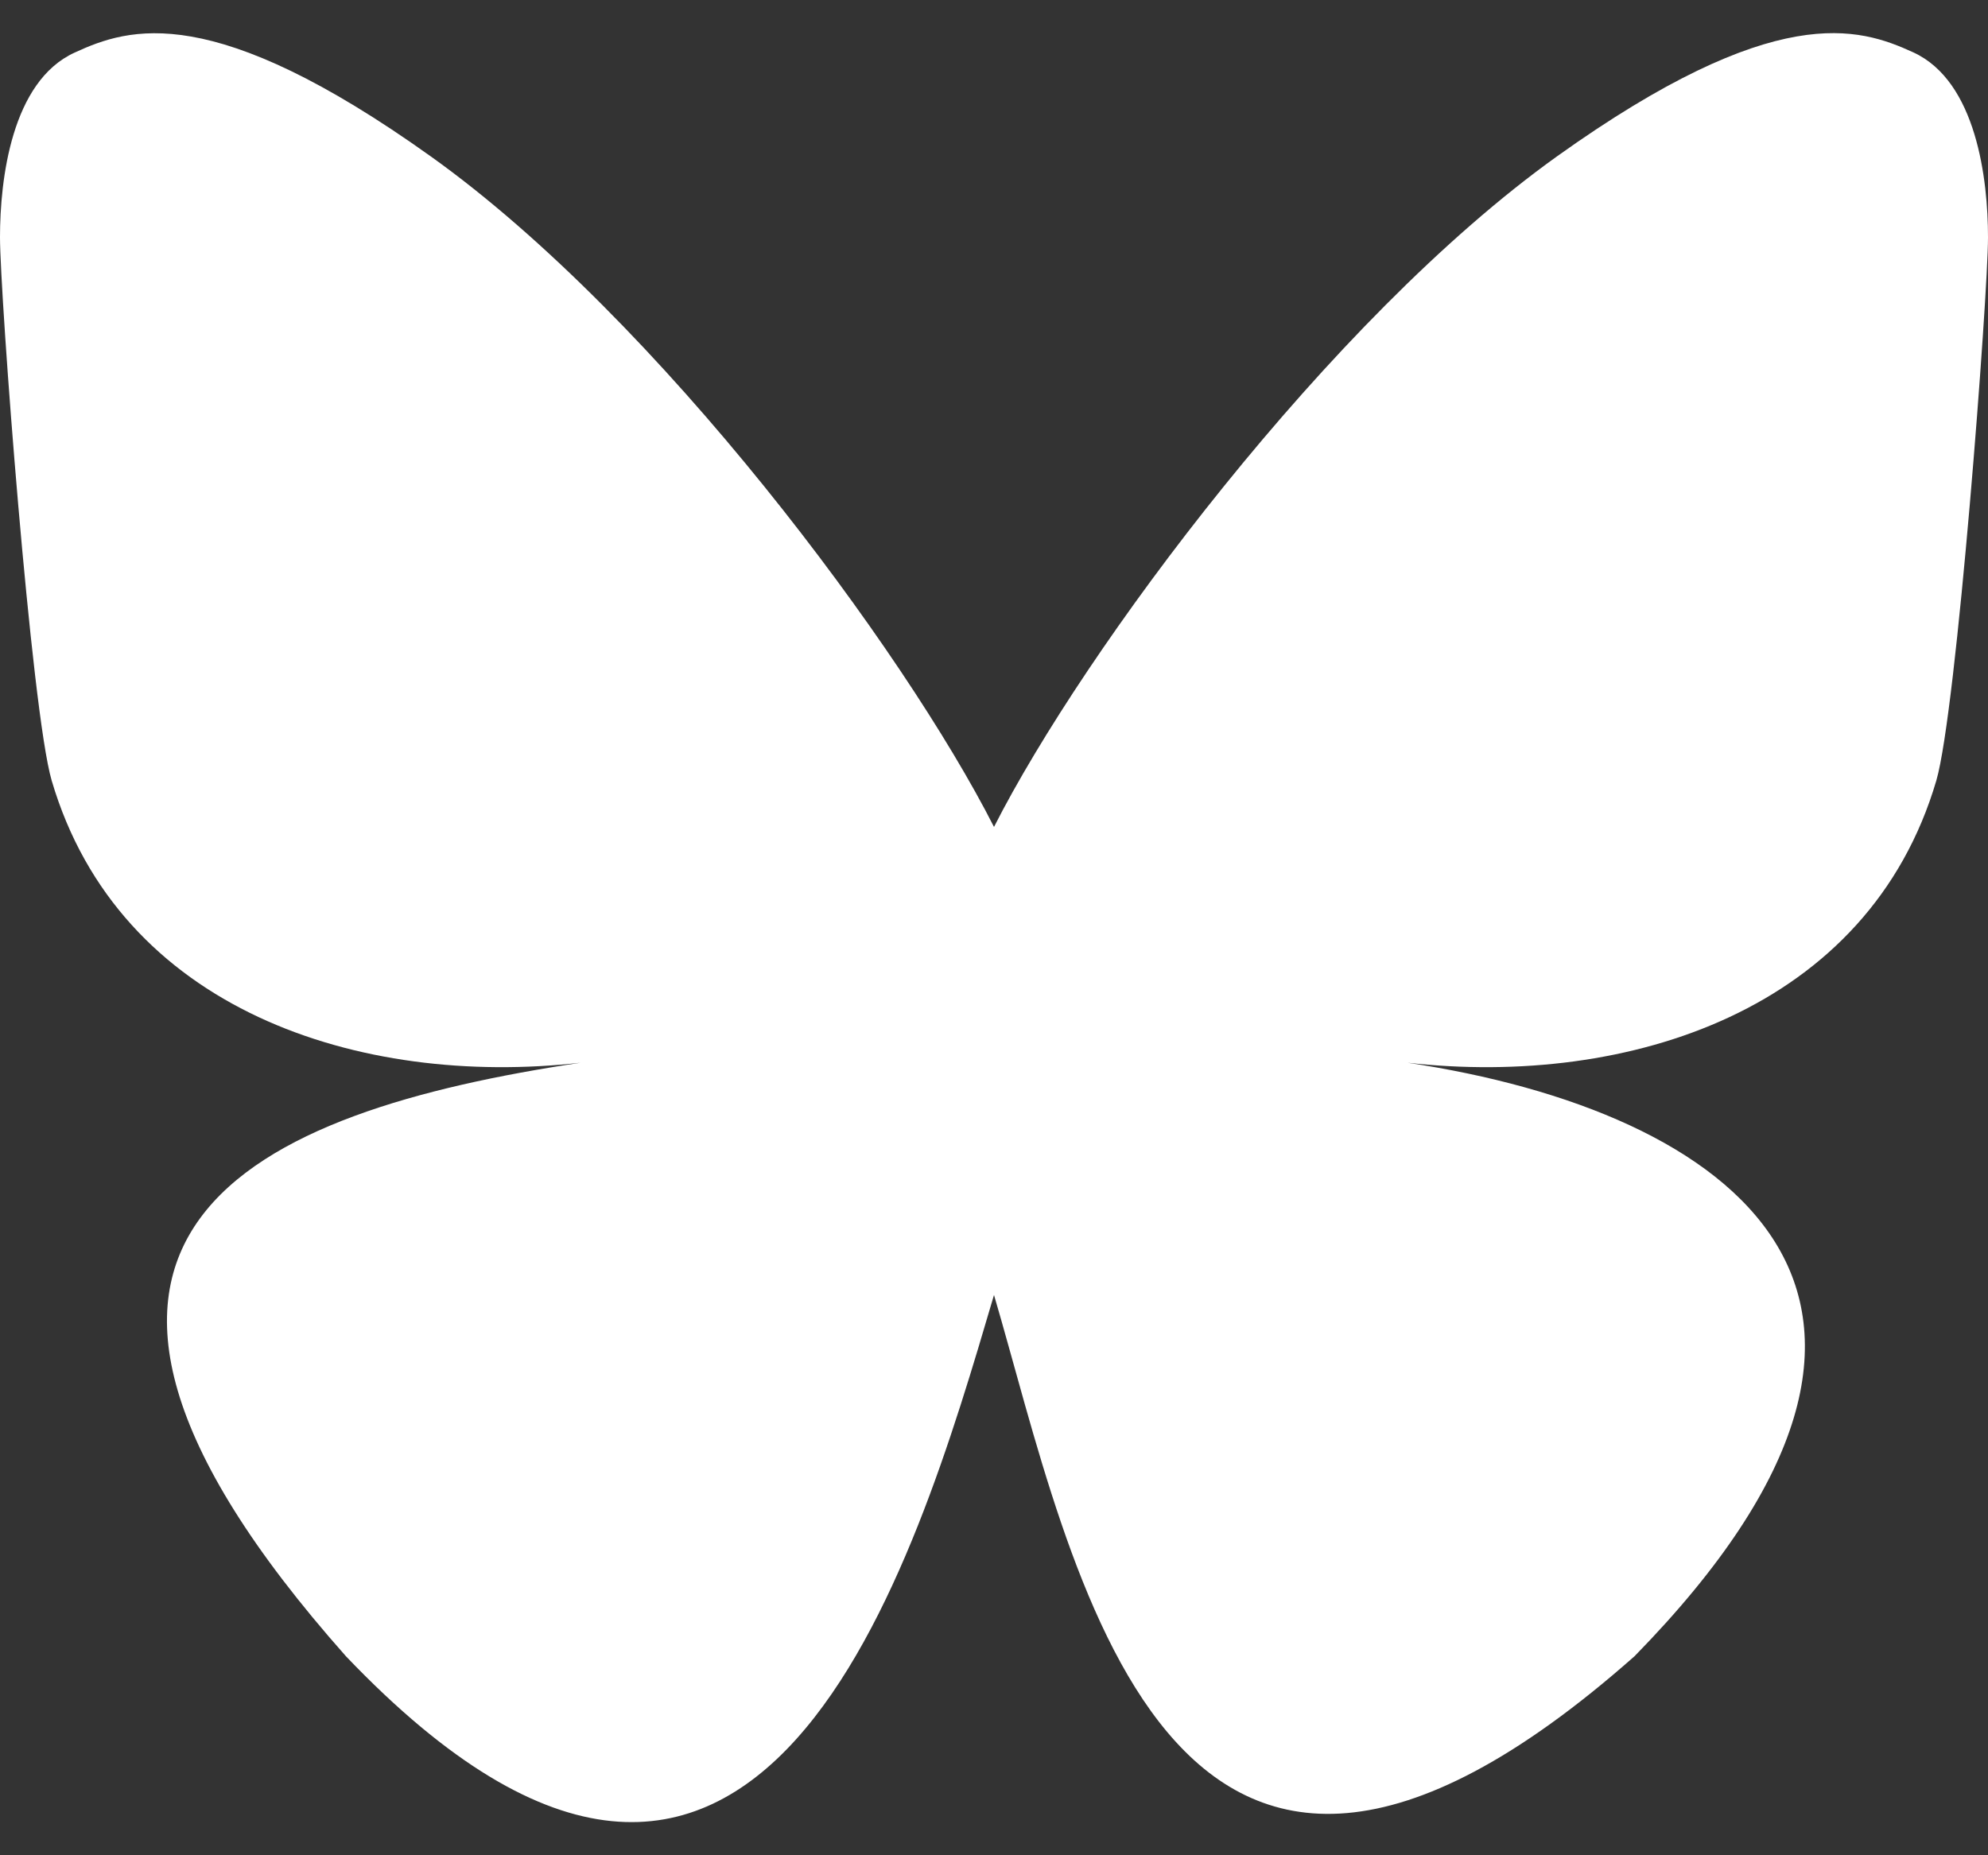<svg width="30" height="28" viewBox="0 0 30 28" fill="none" xmlns="http://www.w3.org/2000/svg">
<rect x="0" y="0" width="30" height="28" fill="#333333" stroke="none"/>
<path id="Vector" d="M15 12.48C13.641 9.805 9.942 4.819 6.503 2.362C3.207 0.008 1.952 0.413 1.128 0.793C0.174 1.226 0 2.71 0 3.58C0 4.453 0.472 10.732 0.78 11.781C1.8 15.244 5.421 16.414 8.76 16.039C3.87 16.772 -0.475 18.575 5.22 24.996C11.487 31.565 13.809 23.588 15 19.544C16.191 23.588 17.562 31.278 24.666 24.996C30 19.544 26.131 16.772 21.241 16.039C24.579 16.414 28.201 15.244 29.22 11.781C29.527 10.733 30 4.453 30 3.581C30 2.708 29.826 1.227 28.872 0.79C28.049 0.413 26.793 0.005 23.497 2.359C20.058 4.821 16.358 9.807 15 12.48Z" fill="white"/>
</svg>
